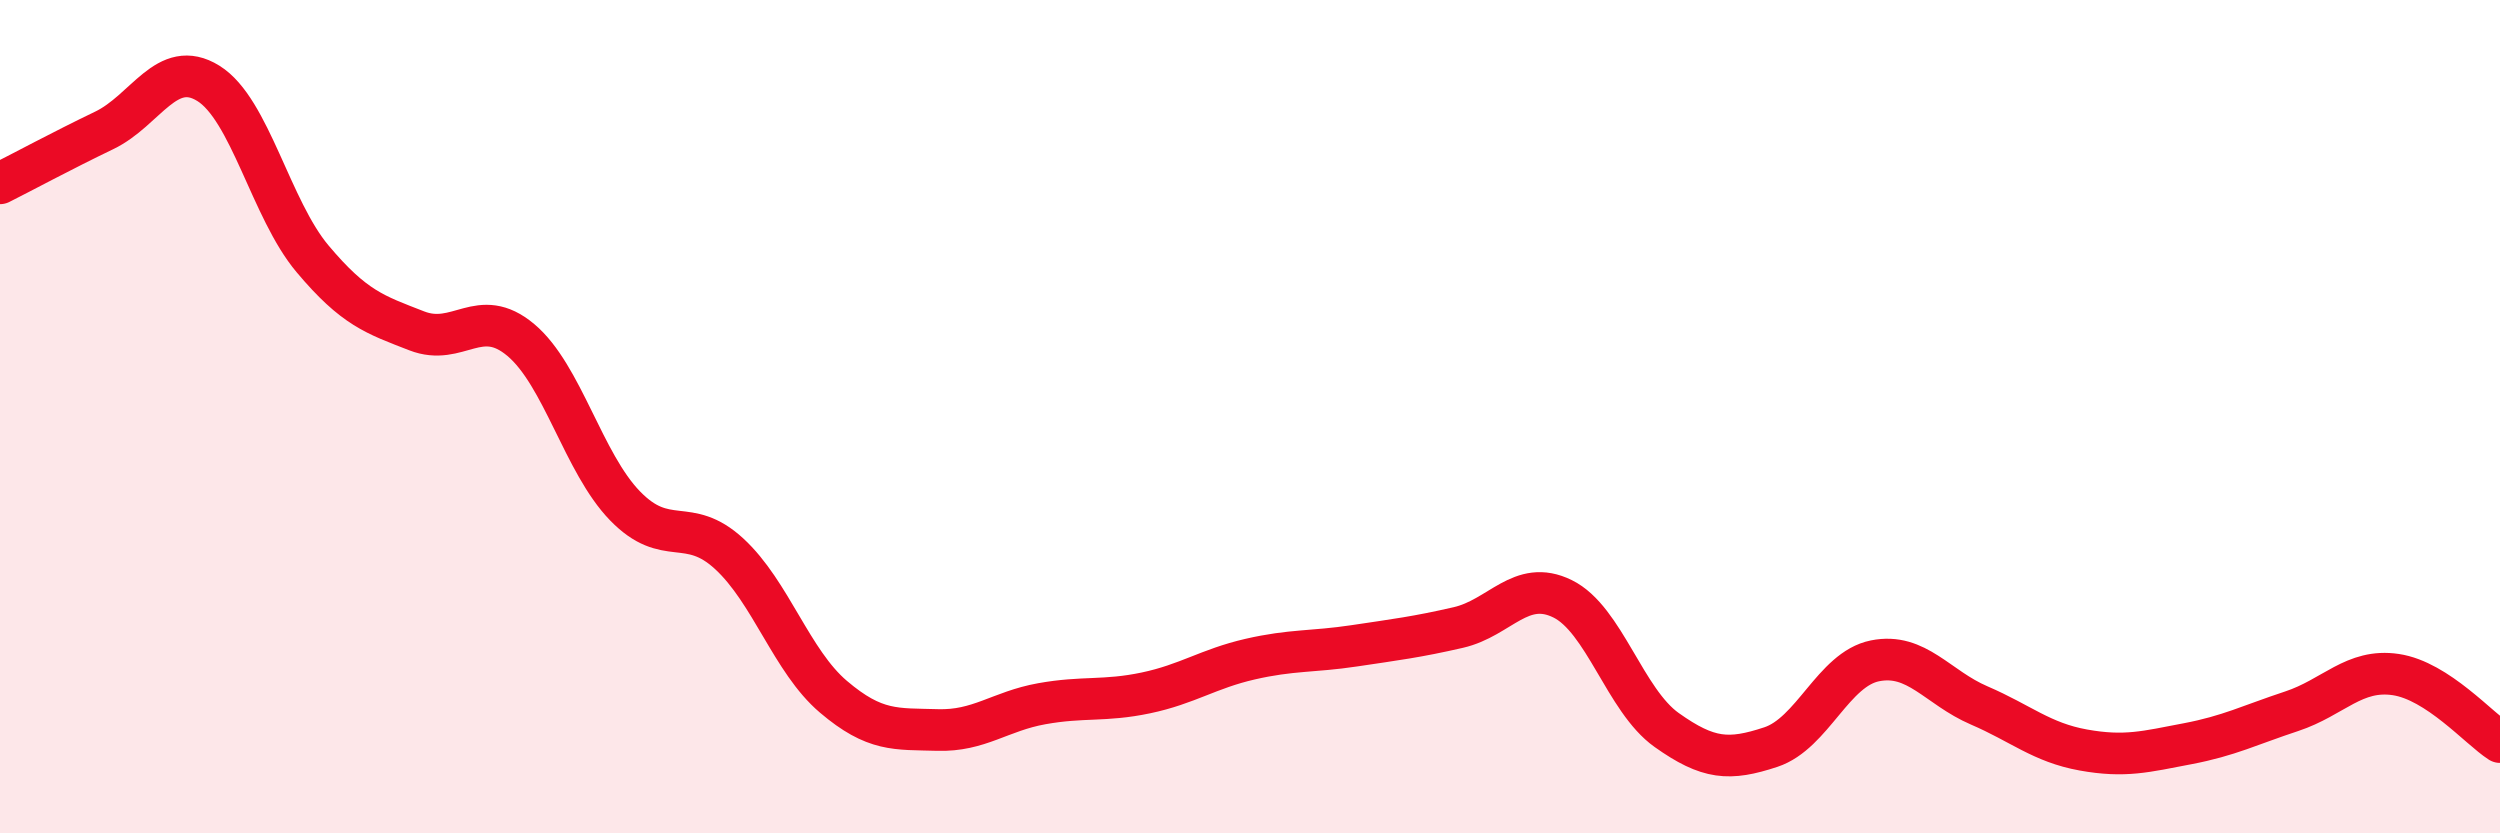 
    <svg width="60" height="20" viewBox="0 0 60 20" xmlns="http://www.w3.org/2000/svg">
      <path
        d="M 0,4.4 C 0.5,4.15 1.5,3.61 2.5,3.13 C 3.5,2.65 4,1.38 5,2 C 6,2.62 6.5,5.02 7.5,6.21 C 8.5,7.4 9,7.55 10,7.94 C 11,8.33 11.5,7.32 12.5,8.16 C 13.5,9 14,11.11 15,12.14 C 16,13.17 16.5,12.37 17.5,13.29 C 18.5,14.21 19,15.87 20,16.72 C 21,17.57 21.5,17.49 22.5,17.52 C 23.5,17.55 24,17.07 25,16.89 C 26,16.71 26.5,16.84 27.5,16.63 C 28.5,16.42 29,16.05 30,15.82 C 31,15.59 31.5,15.65 32.5,15.5 C 33.5,15.35 34,15.29 35,15.06 C 36,14.83 36.5,13.88 37.5,14.37 C 38.5,14.86 39,16.81 40,17.52 C 41,18.23 41.5,18.26 42.5,17.93 C 43.5,17.6 44,16.06 45,15.86 C 46,15.66 46.5,16.5 47.5,16.93 C 48.5,17.36 49,17.82 50,18 C 51,18.18 51.5,18.04 52.5,17.85 C 53.5,17.66 54,17.4 55,17.07 C 56,16.74 56.5,16.04 57.5,16.19 C 58.5,16.34 59.5,17.49 60,17.81L60 20L0 20Z"
        fill="#EB0A25"
        opacity="0.1"
        stroke-linecap="round"
        stroke-linejoin="round"
      />
      <path
        d="M 0,4.4 C 0.5,4.15 1.5,3.61 2.5,3.13 C 3.5,2.65 4,1.38 5,2 C 6,2.62 6.5,5.02 7.5,6.21 C 8.5,7.4 9,7.55 10,7.94 C 11,8.33 11.5,7.32 12.5,8.16 C 13.5,9 14,11.11 15,12.14 C 16,13.17 16.5,12.37 17.5,13.29 C 18.5,14.21 19,15.87 20,16.72 C 21,17.57 21.5,17.49 22.5,17.52 C 23.5,17.55 24,17.07 25,16.89 C 26,16.71 26.5,16.84 27.5,16.63 C 28.5,16.42 29,16.05 30,15.82 C 31,15.59 31.5,15.65 32.5,15.5 C 33.5,15.35 34,15.29 35,15.06 C 36,14.83 36.5,13.88 37.5,14.37 C 38.5,14.86 39,16.81 40,17.52 C 41,18.23 41.5,18.26 42.5,17.93 C 43.5,17.6 44,16.06 45,15.86 C 46,15.66 46.5,16.5 47.5,16.93 C 48.5,17.36 49,17.82 50,18 C 51,18.18 51.5,18.04 52.5,17.85 C 53.5,17.66 54,17.4 55,17.07 C 56,16.74 56.5,16.04 57.5,16.19 C 58.5,16.34 59.5,17.49 60,17.81"
        stroke="#EB0A25"
        stroke-width="1"
        fill="none"
        stroke-linecap="round"
        stroke-linejoin="round"
      />
    </svg>
  